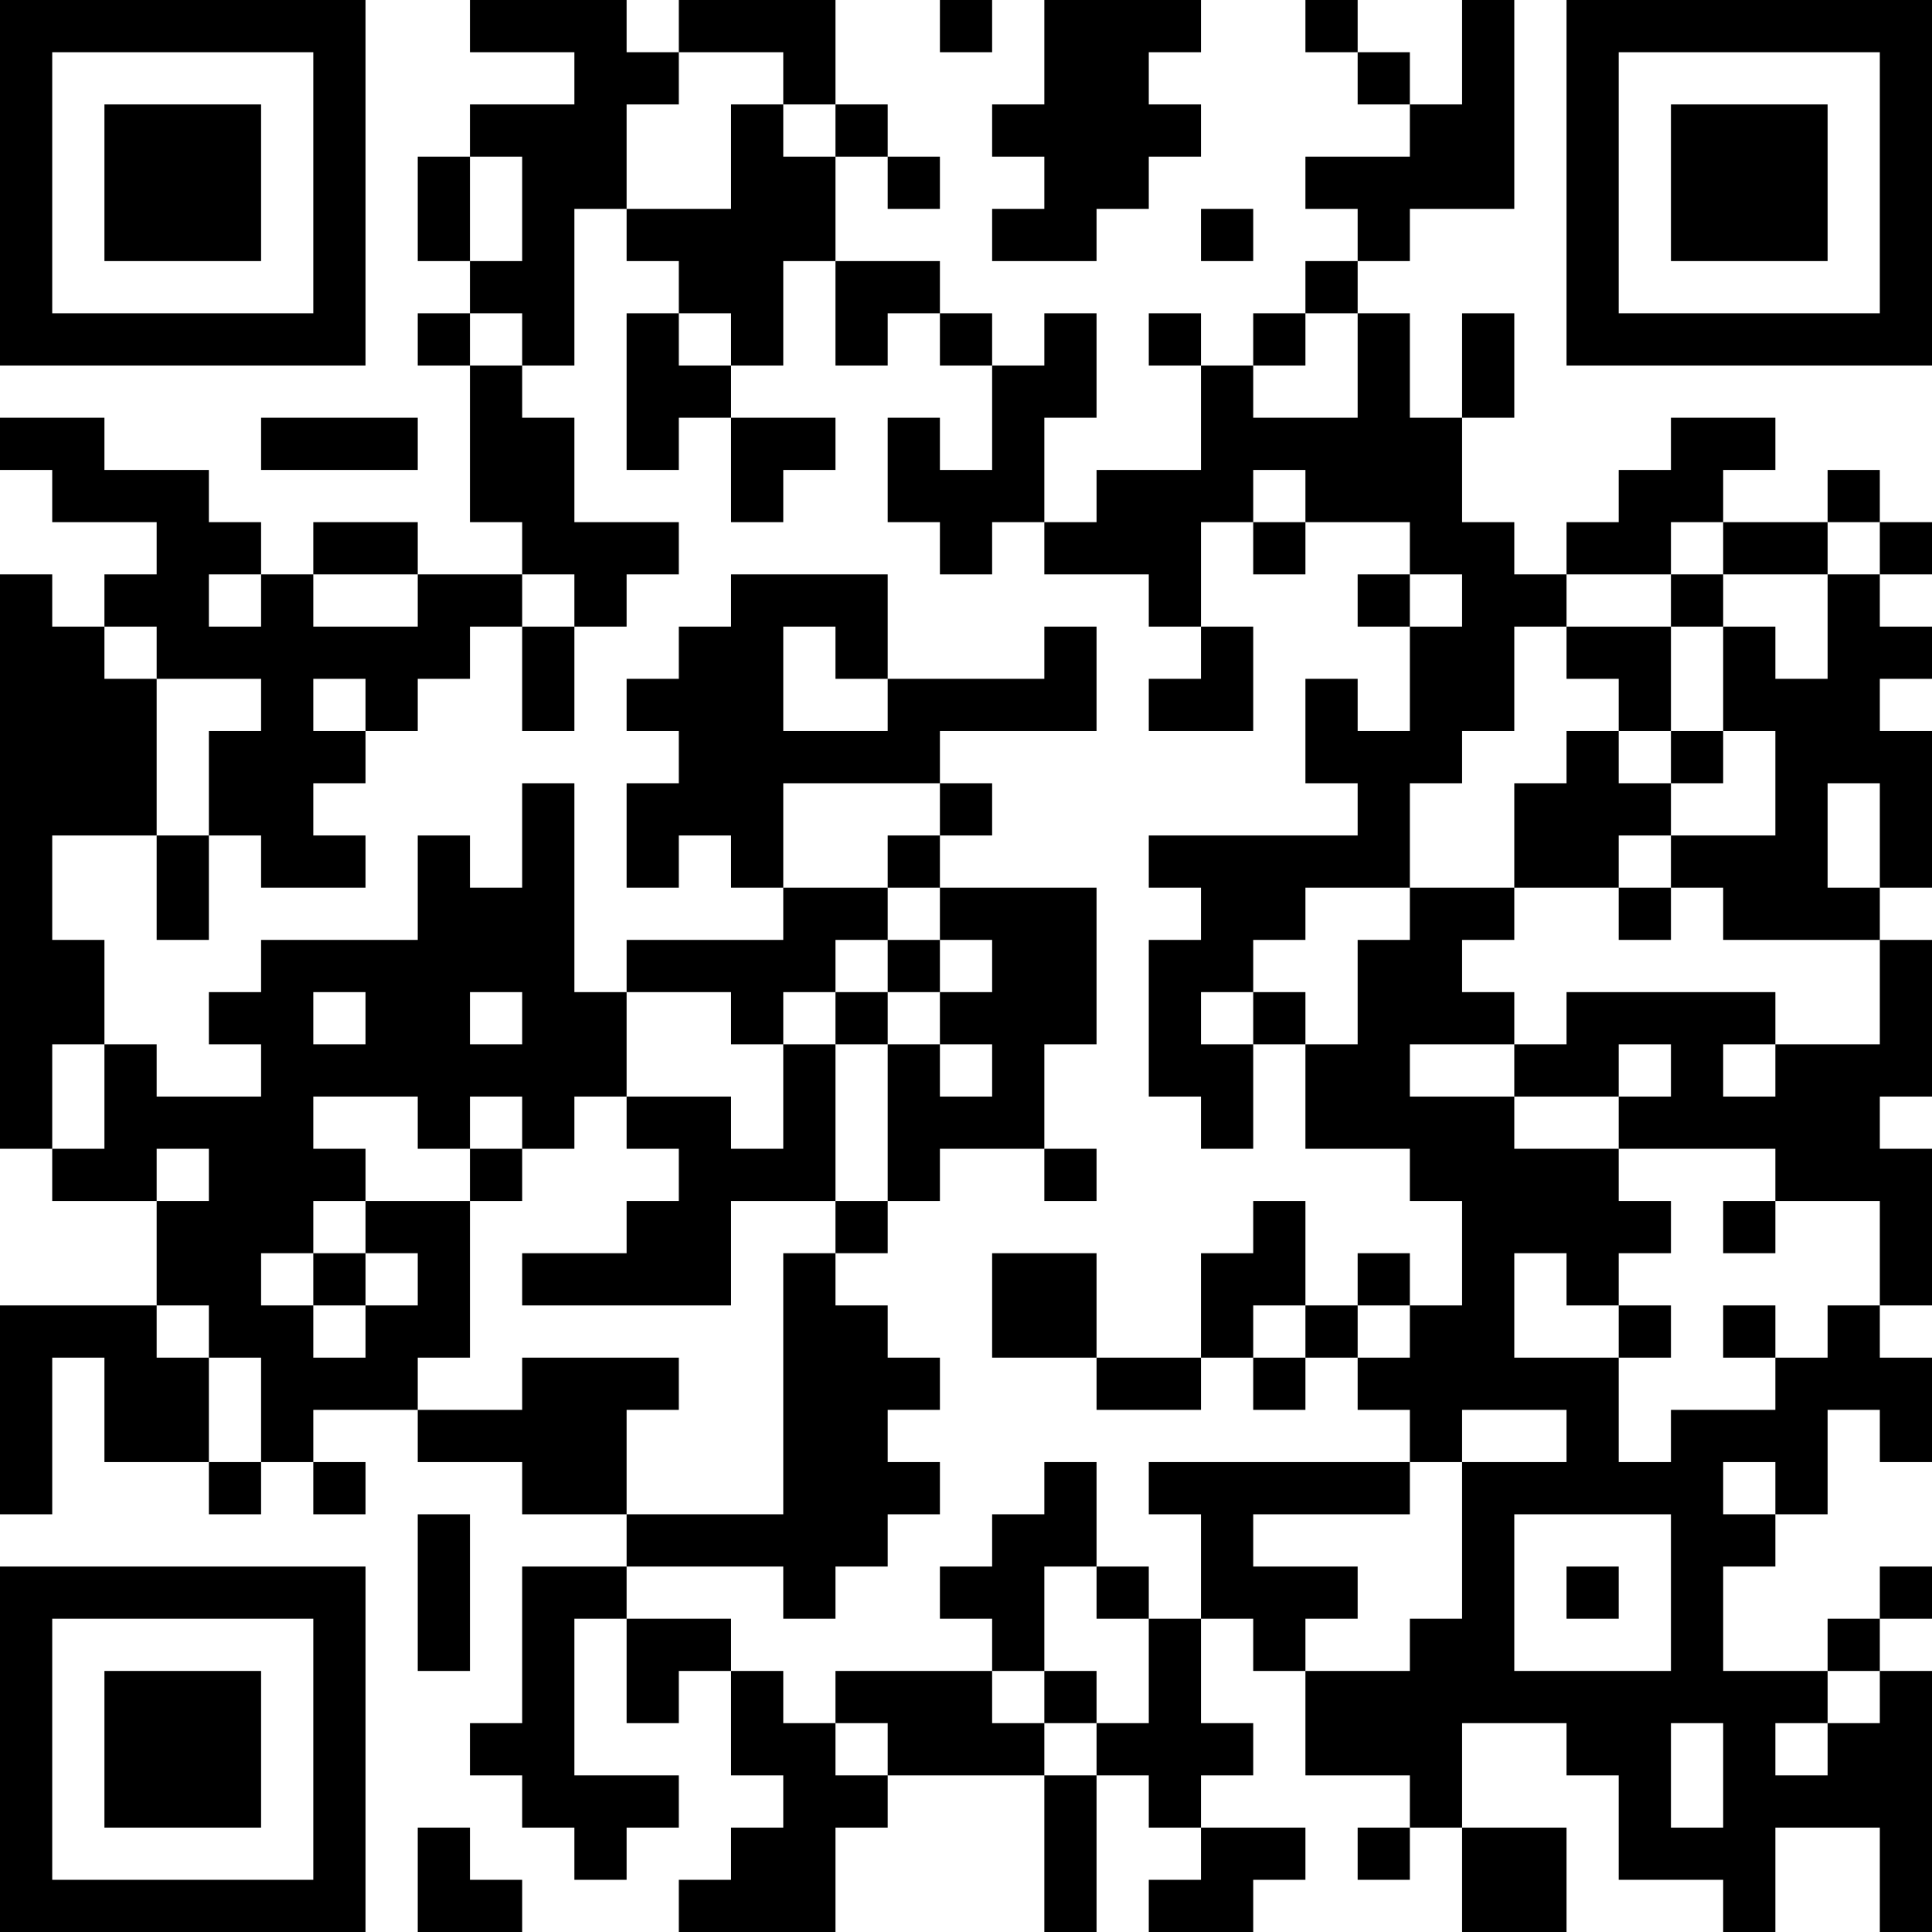 <?xml version="1.0" encoding="UTF-8"?>
<svg xmlns="http://www.w3.org/2000/svg" version="1.1" width="400" height="400" viewBox="0 0 400 400"><rect x="0" y="0" width="400" height="400" fill="#ffffff"/><g transform="scale(10.811)"><g transform="translate(0,0)"><path fill-rule="evenodd" d="M9 0L9 1L11 1L11 2L9 2L9 3L8 3L8 5L9 5L9 6L8 6L8 7L9 7L9 10L10 10L10 11L8 11L8 10L6 10L6 11L5 11L5 10L4 10L4 9L2 9L2 8L0 8L0 9L1 9L1 10L3 10L3 11L2 11L2 12L1 12L1 11L0 11L0 22L1 22L1 23L3 23L3 25L0 25L0 29L1 29L1 26L2 26L2 28L4 28L4 29L5 29L5 28L6 28L6 29L7 29L7 28L6 28L6 27L8 27L8 28L10 28L10 29L12 29L12 30L10 30L10 33L9 33L9 34L10 34L10 35L11 35L11 36L12 36L12 35L13 35L13 34L11 34L11 31L12 31L12 33L13 33L13 32L14 32L14 34L15 34L15 35L14 35L14 36L13 36L13 37L16 37L16 35L17 35L17 34L20 34L20 37L21 37L21 34L22 34L22 35L23 35L23 36L22 36L22 37L24 37L24 36L25 36L25 35L23 35L23 34L24 34L24 33L23 33L23 31L24 31L24 32L25 32L25 34L27 34L27 35L26 35L26 36L27 36L27 35L28 35L28 37L30 37L30 35L28 35L28 33L30 33L30 34L31 34L31 36L33 36L33 37L34 37L34 35L36 35L36 37L37 37L37 32L36 32L36 31L37 31L37 30L36 30L36 31L35 31L35 32L33 32L33 30L34 30L34 29L35 29L35 27L36 27L36 28L37 28L37 26L36 26L36 25L37 25L37 22L36 22L36 21L37 21L37 18L36 18L36 17L37 17L37 14L36 14L36 13L37 13L37 12L36 12L36 11L37 11L37 10L36 10L36 9L35 9L35 10L33 10L33 9L34 9L34 8L32 8L32 9L31 9L31 10L30 10L30 11L29 11L29 10L28 10L28 8L29 8L29 6L28 6L28 8L27 8L27 6L26 6L26 5L27 5L27 4L29 4L29 0L28 0L28 2L27 2L27 1L26 1L26 0L25 0L25 1L26 1L26 2L27 2L27 3L25 3L25 4L26 4L26 5L25 5L25 6L24 6L24 7L23 7L23 6L22 6L22 7L23 7L23 9L21 9L21 10L20 10L20 8L21 8L21 6L20 6L20 7L19 7L19 6L18 6L18 5L16 5L16 3L17 3L17 4L18 4L18 3L17 3L17 2L16 2L16 0L13 0L13 1L12 1L12 0ZM18 0L18 1L19 1L19 0ZM20 0L20 2L19 2L19 3L20 3L20 4L19 4L19 5L21 5L21 4L22 4L22 3L23 3L23 2L22 2L22 1L23 1L23 0ZM13 1L13 2L12 2L12 4L11 4L11 7L10 7L10 6L9 6L9 7L10 7L10 8L11 8L11 10L13 10L13 11L12 11L12 12L11 12L11 11L10 11L10 12L9 12L9 13L8 13L8 14L7 14L7 13L6 13L6 14L7 14L7 15L6 15L6 16L7 16L7 17L5 17L5 16L4 16L4 14L5 14L5 13L3 13L3 12L2 12L2 13L3 13L3 16L1 16L1 18L2 18L2 20L1 20L1 22L2 22L2 20L3 20L3 21L5 21L5 20L4 20L4 19L5 19L5 18L8 18L8 16L9 16L9 17L10 17L10 15L11 15L11 19L12 19L12 21L11 21L11 22L10 22L10 21L9 21L9 22L8 22L8 21L6 21L6 22L7 22L7 23L6 23L6 24L5 24L5 25L6 25L6 26L7 26L7 25L8 25L8 24L7 24L7 23L9 23L9 26L8 26L8 27L10 27L10 26L13 26L13 27L12 27L12 29L15 29L15 24L16 24L16 25L17 25L17 26L18 26L18 27L17 27L17 28L18 28L18 29L17 29L17 30L16 30L16 31L15 31L15 30L12 30L12 31L14 31L14 32L15 32L15 33L16 33L16 34L17 34L17 33L16 33L16 32L19 32L19 33L20 33L20 34L21 34L21 33L22 33L22 31L23 31L23 29L22 29L22 28L27 28L27 29L24 29L24 30L26 30L26 31L25 31L25 32L27 32L27 31L28 31L28 28L30 28L30 27L28 27L28 28L27 28L27 27L26 27L26 26L27 26L27 25L28 25L28 23L27 23L27 22L25 22L25 20L26 20L26 18L27 18L27 17L29 17L29 18L28 18L28 19L29 19L29 20L27 20L27 21L29 21L29 22L31 22L31 23L32 23L32 24L31 24L31 25L30 25L30 24L29 24L29 26L31 26L31 28L32 28L32 27L34 27L34 26L35 26L35 25L36 25L36 23L34 23L34 22L31 22L31 21L32 21L32 20L31 20L31 21L29 21L29 20L30 20L30 19L34 19L34 20L33 20L33 21L34 21L34 20L36 20L36 18L33 18L33 17L32 17L32 16L34 16L34 14L33 14L33 12L34 12L34 13L35 13L35 11L36 11L36 10L35 10L35 11L33 11L33 10L32 10L32 11L30 11L30 12L29 12L29 14L28 14L28 15L27 15L27 17L25 17L25 18L24 18L24 19L23 19L23 20L24 20L24 22L23 22L23 21L22 21L22 18L23 18L23 17L22 17L22 16L26 16L26 15L25 15L25 13L26 13L26 14L27 14L27 12L28 12L28 11L27 11L27 10L25 10L25 9L24 9L24 10L23 10L23 12L22 12L22 11L20 11L20 10L19 10L19 11L18 11L18 10L17 10L17 8L18 8L18 9L19 9L19 7L18 7L18 6L17 6L17 7L16 7L16 5L15 5L15 7L14 7L14 6L13 6L13 5L12 5L12 4L14 4L14 2L15 2L15 3L16 3L16 2L15 2L15 1ZM9 3L9 5L10 5L10 3ZM23 4L23 5L24 5L24 4ZM12 6L12 9L13 9L13 8L14 8L14 10L15 10L15 9L16 9L16 8L14 8L14 7L13 7L13 6ZM25 6L25 7L24 7L24 8L26 8L26 6ZM5 8L5 9L8 9L8 8ZM24 10L24 11L25 11L25 10ZM4 11L4 12L5 12L5 11ZM6 11L6 12L8 12L8 11ZM14 11L14 12L13 12L13 13L12 13L12 14L13 14L13 15L12 15L12 17L13 17L13 16L14 16L14 17L15 17L15 18L12 18L12 19L14 19L14 20L15 20L15 22L14 22L14 21L12 21L12 22L13 22L13 23L12 23L12 24L10 24L10 25L14 25L14 23L16 23L16 24L17 24L17 23L18 23L18 22L20 22L20 23L21 23L21 22L20 22L20 20L21 20L21 17L18 17L18 16L19 16L19 15L18 15L18 14L21 14L21 12L20 12L20 13L17 13L17 11ZM26 11L26 12L27 12L27 11ZM32 11L32 12L30 12L30 13L31 13L31 14L30 14L30 15L29 15L29 17L31 17L31 18L32 18L32 17L31 17L31 16L32 16L32 15L33 15L33 14L32 14L32 12L33 12L33 11ZM10 12L10 14L11 14L11 12ZM15 12L15 14L17 14L17 13L16 13L16 12ZM23 12L23 13L22 13L22 14L24 14L24 12ZM31 14L31 15L32 15L32 14ZM15 15L15 17L17 17L17 18L16 18L16 19L15 19L15 20L16 20L16 23L17 23L17 20L18 20L18 21L19 21L19 20L18 20L18 19L19 19L19 18L18 18L18 17L17 17L17 16L18 16L18 15ZM35 15L35 17L36 17L36 15ZM3 16L3 18L4 18L4 16ZM17 18L17 19L16 19L16 20L17 20L17 19L18 19L18 18ZM6 19L6 20L7 20L7 19ZM9 19L9 20L10 20L10 19ZM24 19L24 20L25 20L25 19ZM3 22L3 23L4 23L4 22ZM9 22L9 23L10 23L10 22ZM24 23L24 24L23 24L23 26L21 26L21 24L19 24L19 26L21 26L21 27L23 27L23 26L24 26L24 27L25 27L25 26L26 26L26 25L27 25L27 24L26 24L26 25L25 25L25 23ZM33 23L33 24L34 24L34 23ZM6 24L6 25L7 25L7 24ZM3 25L3 26L4 26L4 28L5 28L5 26L4 26L4 25ZM24 25L24 26L25 26L25 25ZM31 25L31 26L32 26L32 25ZM33 25L33 26L34 26L34 25ZM20 28L20 29L19 29L19 30L18 30L18 31L19 31L19 32L20 32L20 33L21 33L21 32L20 32L20 30L21 30L21 31L22 31L22 30L21 30L21 28ZM33 28L33 29L34 29L34 28ZM8 29L8 32L9 32L9 29ZM29 29L29 32L32 32L32 29ZM30 30L30 31L31 31L31 30ZM35 32L35 33L34 33L34 34L35 34L35 33L36 33L36 32ZM32 33L32 35L33 35L33 33ZM8 35L8 37L10 37L10 36L9 36L9 35ZM0 0L0 7L7 7L7 0ZM1 1L1 6L6 6L6 1ZM2 2L2 5L5 5L5 2ZM30 0L30 7L37 7L37 0ZM31 1L31 6L36 6L36 1ZM32 2L32 5L35 5L35 2ZM0 30L0 37L7 37L7 30ZM1 31L1 36L6 36L6 31ZM2 32L2 35L5 35L5 32Z" fill="#000000"/></g></g></svg>
